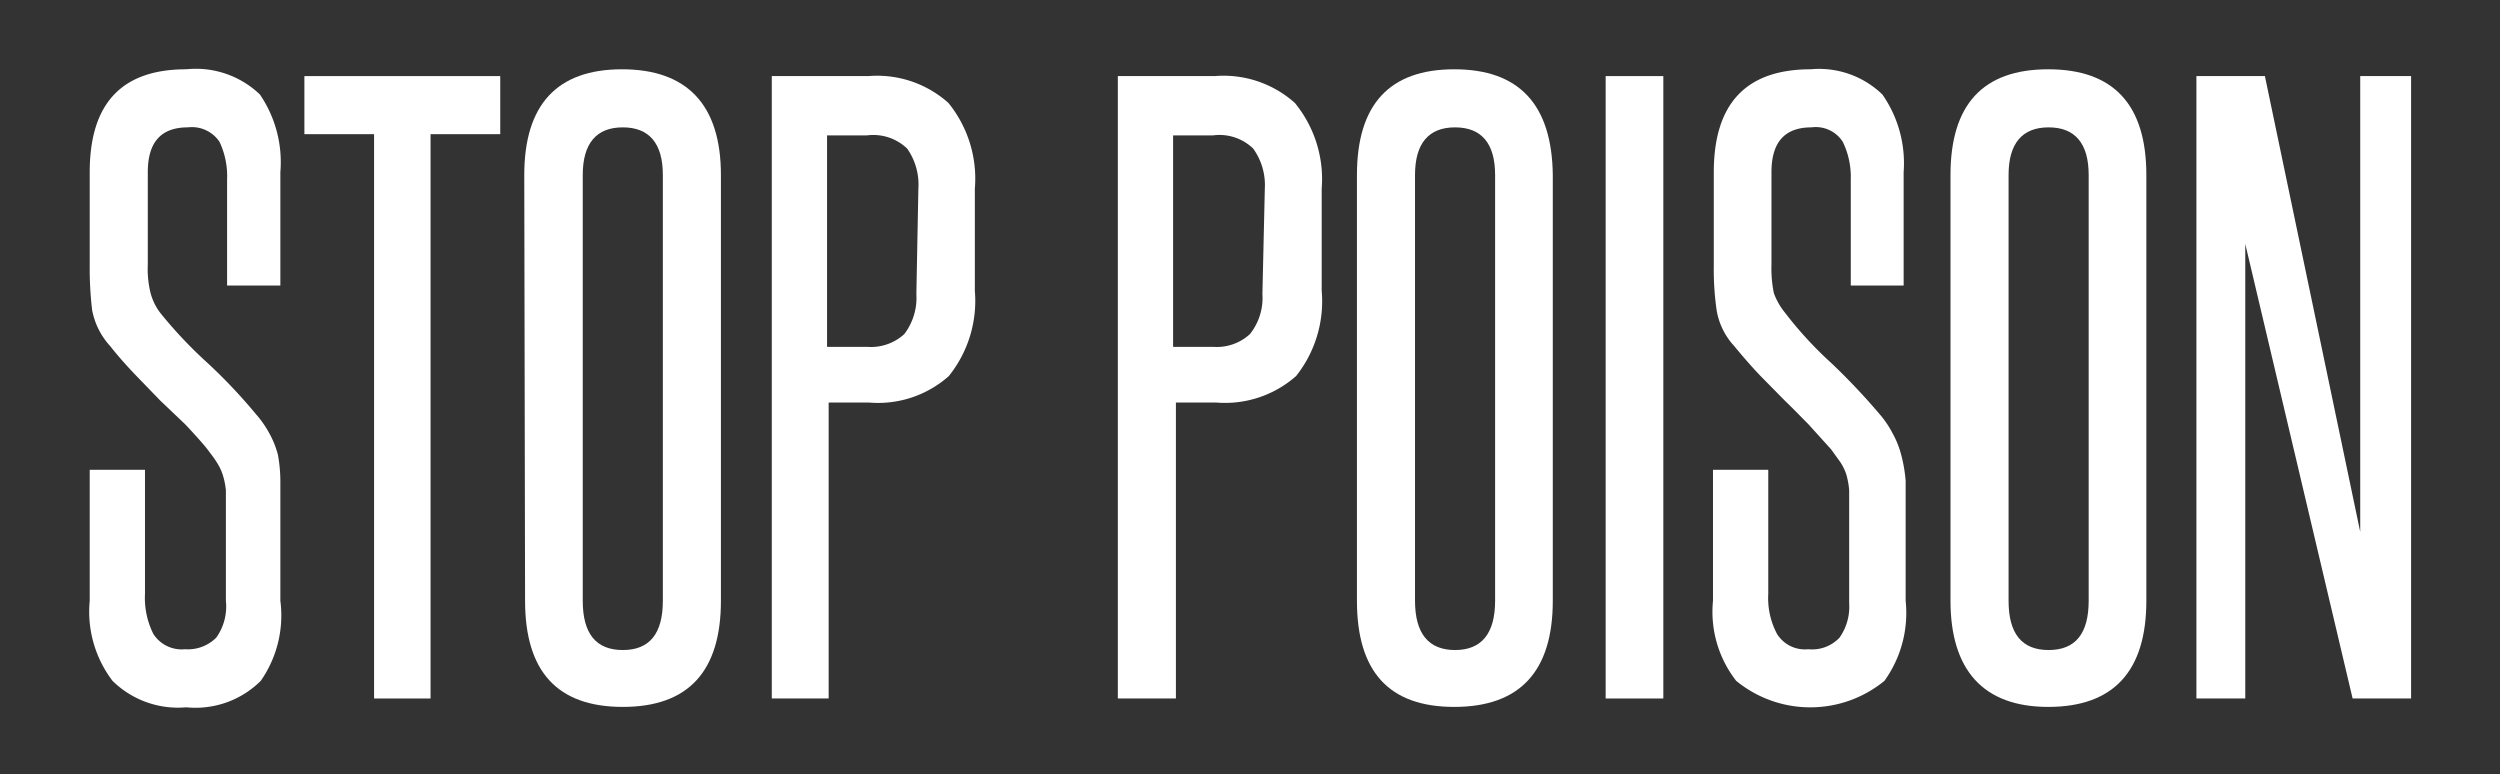 <svg xmlns="http://www.w3.org/2000/svg" width="62.42" height="19.33" viewBox="0 0 62.42 19.33"><rect x="0" y="0" width="62.42" height="19.33" fill="#333333" stroke="none"/><defs><style>.cls-1{fill:#fff;}</style></defs><title>StopEatingPoison-Text</title><g id="Layer_2" data-name="Layer 2"><path class="cls-1" d="M5.64,12.83c0-.24,0-.44,0-.59a1.91,1.91,0,0,0-.08-.39,1.28,1.28,0,0,0-.15-.31c-.06-.1-.14-.2-.23-.32s-.37-.43-.56-.63L4,10,3.4,9.38c-.21-.22-.43-.46-.65-.74a1.83,1.83,0,0,1-.45-.9,8.89,8.89,0,0,1-.06-1.12V4.3c0-1.72.8-2.57,2.41-2.57a2.31,2.31,0,0,1,1.84.63A3,3,0,0,1,7,4.3V7.13H5.67V4.48a2,2,0,0,0-.19-.94.83.83,0,0,0-.79-.36c-.67,0-1,.37-1,1.12V6.6a2.53,2.53,0,0,0,.07.72A1.43,1.43,0,0,0,4,7.81,11,11,0,0,0,5.19,9.07a13.47,13.47,0,0,1,1.2,1.27,2.54,2.54,0,0,1,.34.49,2.25,2.25,0,0,1,.21.53A3.74,3.74,0,0,1,7,12q0,.36,0,.81V15A2.85,2.85,0,0,1,6.51,17a2.31,2.31,0,0,1-1.86.66A2.33,2.33,0,0,1,2.81,17,2.85,2.85,0,0,1,2.24,15V11.73H3.62v3.1a2,2,0,0,0,.21,1,.84.84,0,0,0,.79.38,1,1,0,0,0,.78-.29A1.34,1.34,0,0,0,5.64,15Z"/><path class="cls-1" d="M9.34,17.44V3.35H7.6V1.9h4.89V3.35H10.75V17.44Z"/><path class="cls-1" d="M13.09,4.37c0-1.76.82-2.64,2.44-2.64S18,2.61,18,4.37V15c0,1.76-.81,2.65-2.45,2.65s-2.44-.89-2.44-2.65Zm3.46,0c0-.79-.34-1.19-1-1.19s-1,.4-1,1.19V15c0,.82.33,1.23,1,1.23s1-.41,1-1.23Z"/><path class="cls-1" d="M19.27,17.44V1.9h2.41a2.67,2.67,0,0,1,2,.67,3,3,0,0,1,.66,2.14V7.26a3,3,0,0,1-.65,2.13,2.66,2.66,0,0,1-2,.66h-1v7.39ZM22.93,4.71a1.56,1.56,0,0,0-.28-1,1.22,1.22,0,0,0-1-.33h-1V8.66h1a1.23,1.23,0,0,0,.93-.32,1.5,1.5,0,0,0,.3-1Z"/><path class="cls-1" d="M27.91,17.44V1.9h2.42a2.67,2.67,0,0,1,2,.67A3,3,0,0,1,33,4.71V7.26a3,3,0,0,1-.64,2.13,2.68,2.68,0,0,1-2,.66h-1v7.39ZM31.58,4.71a1.56,1.56,0,0,0-.29-1,1.21,1.21,0,0,0-1-.33h-1V8.66h1a1.22,1.22,0,0,0,.92-.32,1.45,1.45,0,0,0,.31-1Z"/><path class="cls-1" d="M33.88,4.37q0-2.64,2.43-2.64t2.46,2.64V15c0,1.76-.82,2.65-2.46,2.65s-2.43-.89-2.43-2.65Zm3.45,0c0-.79-.34-1.19-1-1.19s-1,.4-1,1.19V15c0,.82.34,1.23,1,1.23s1-.41,1-1.23Z"/><path class="cls-1" d="M40.09,17.44V1.9h1.44V17.44Z"/><path class="cls-1" d="M46.17,12.83c0-.24,0-.44,0-.59a2,2,0,0,0-.07-.39,1.28,1.28,0,0,0-.15-.31l-.23-.32-.57-.63c-.19-.19-.38-.39-.58-.58l-.62-.63c-.21-.22-.42-.46-.65-.74a1.73,1.73,0,0,1-.44-.9,7.2,7.2,0,0,1-.07-1.12V4.3c0-1.72.81-2.57,2.42-2.57A2.27,2.27,0,0,1,47,2.36a3,3,0,0,1,.53,1.94V7.13H46.21V4.48a2,2,0,0,0-.2-.94.8.8,0,0,0-.78-.36c-.67,0-1,.37-1,1.12V6.6a3.08,3.08,0,0,0,.06.72,1.68,1.68,0,0,0,.28.49,9.47,9.47,0,0,0,1.16,1.26,16.66,16.66,0,0,1,1.2,1.27,2.48,2.48,0,0,1,.33.49,2.25,2.25,0,0,1,.21.53,3.69,3.69,0,0,1,.11.64c0,.24,0,.51,0,.81V15A2.9,2.9,0,0,1,47.05,17a2.92,2.92,0,0,1-3.7,0A2.8,2.8,0,0,1,42.77,15V11.73h1.38v3.1a1.9,1.9,0,0,0,.22,1,.82.82,0,0,0,.78.38.94.94,0,0,0,.78-.29,1.34,1.34,0,0,0,.24-.86Z"/><path class="cls-1" d="M48.7,4.37c0-1.76.81-2.64,2.44-2.64s2.45.88,2.45,2.64V15c0,1.76-.82,2.65-2.45,2.65S48.7,16.72,48.7,15Zm3.45,0c0-.79-.34-1.19-1-1.19s-1,.4-1,1.19V15c0,.82.33,1.23,1,1.23s1-.41,1-1.23Z"/><path class="cls-1" d="M58.74,17.44,56.06,6.09c0,1.18,0,2.33,0,3.44v7.91H54.84V1.9h1.71l2.38,11.38c0-1.07,0-2.11,0-3.14V1.9h1.27V17.44Z"/></g></svg>